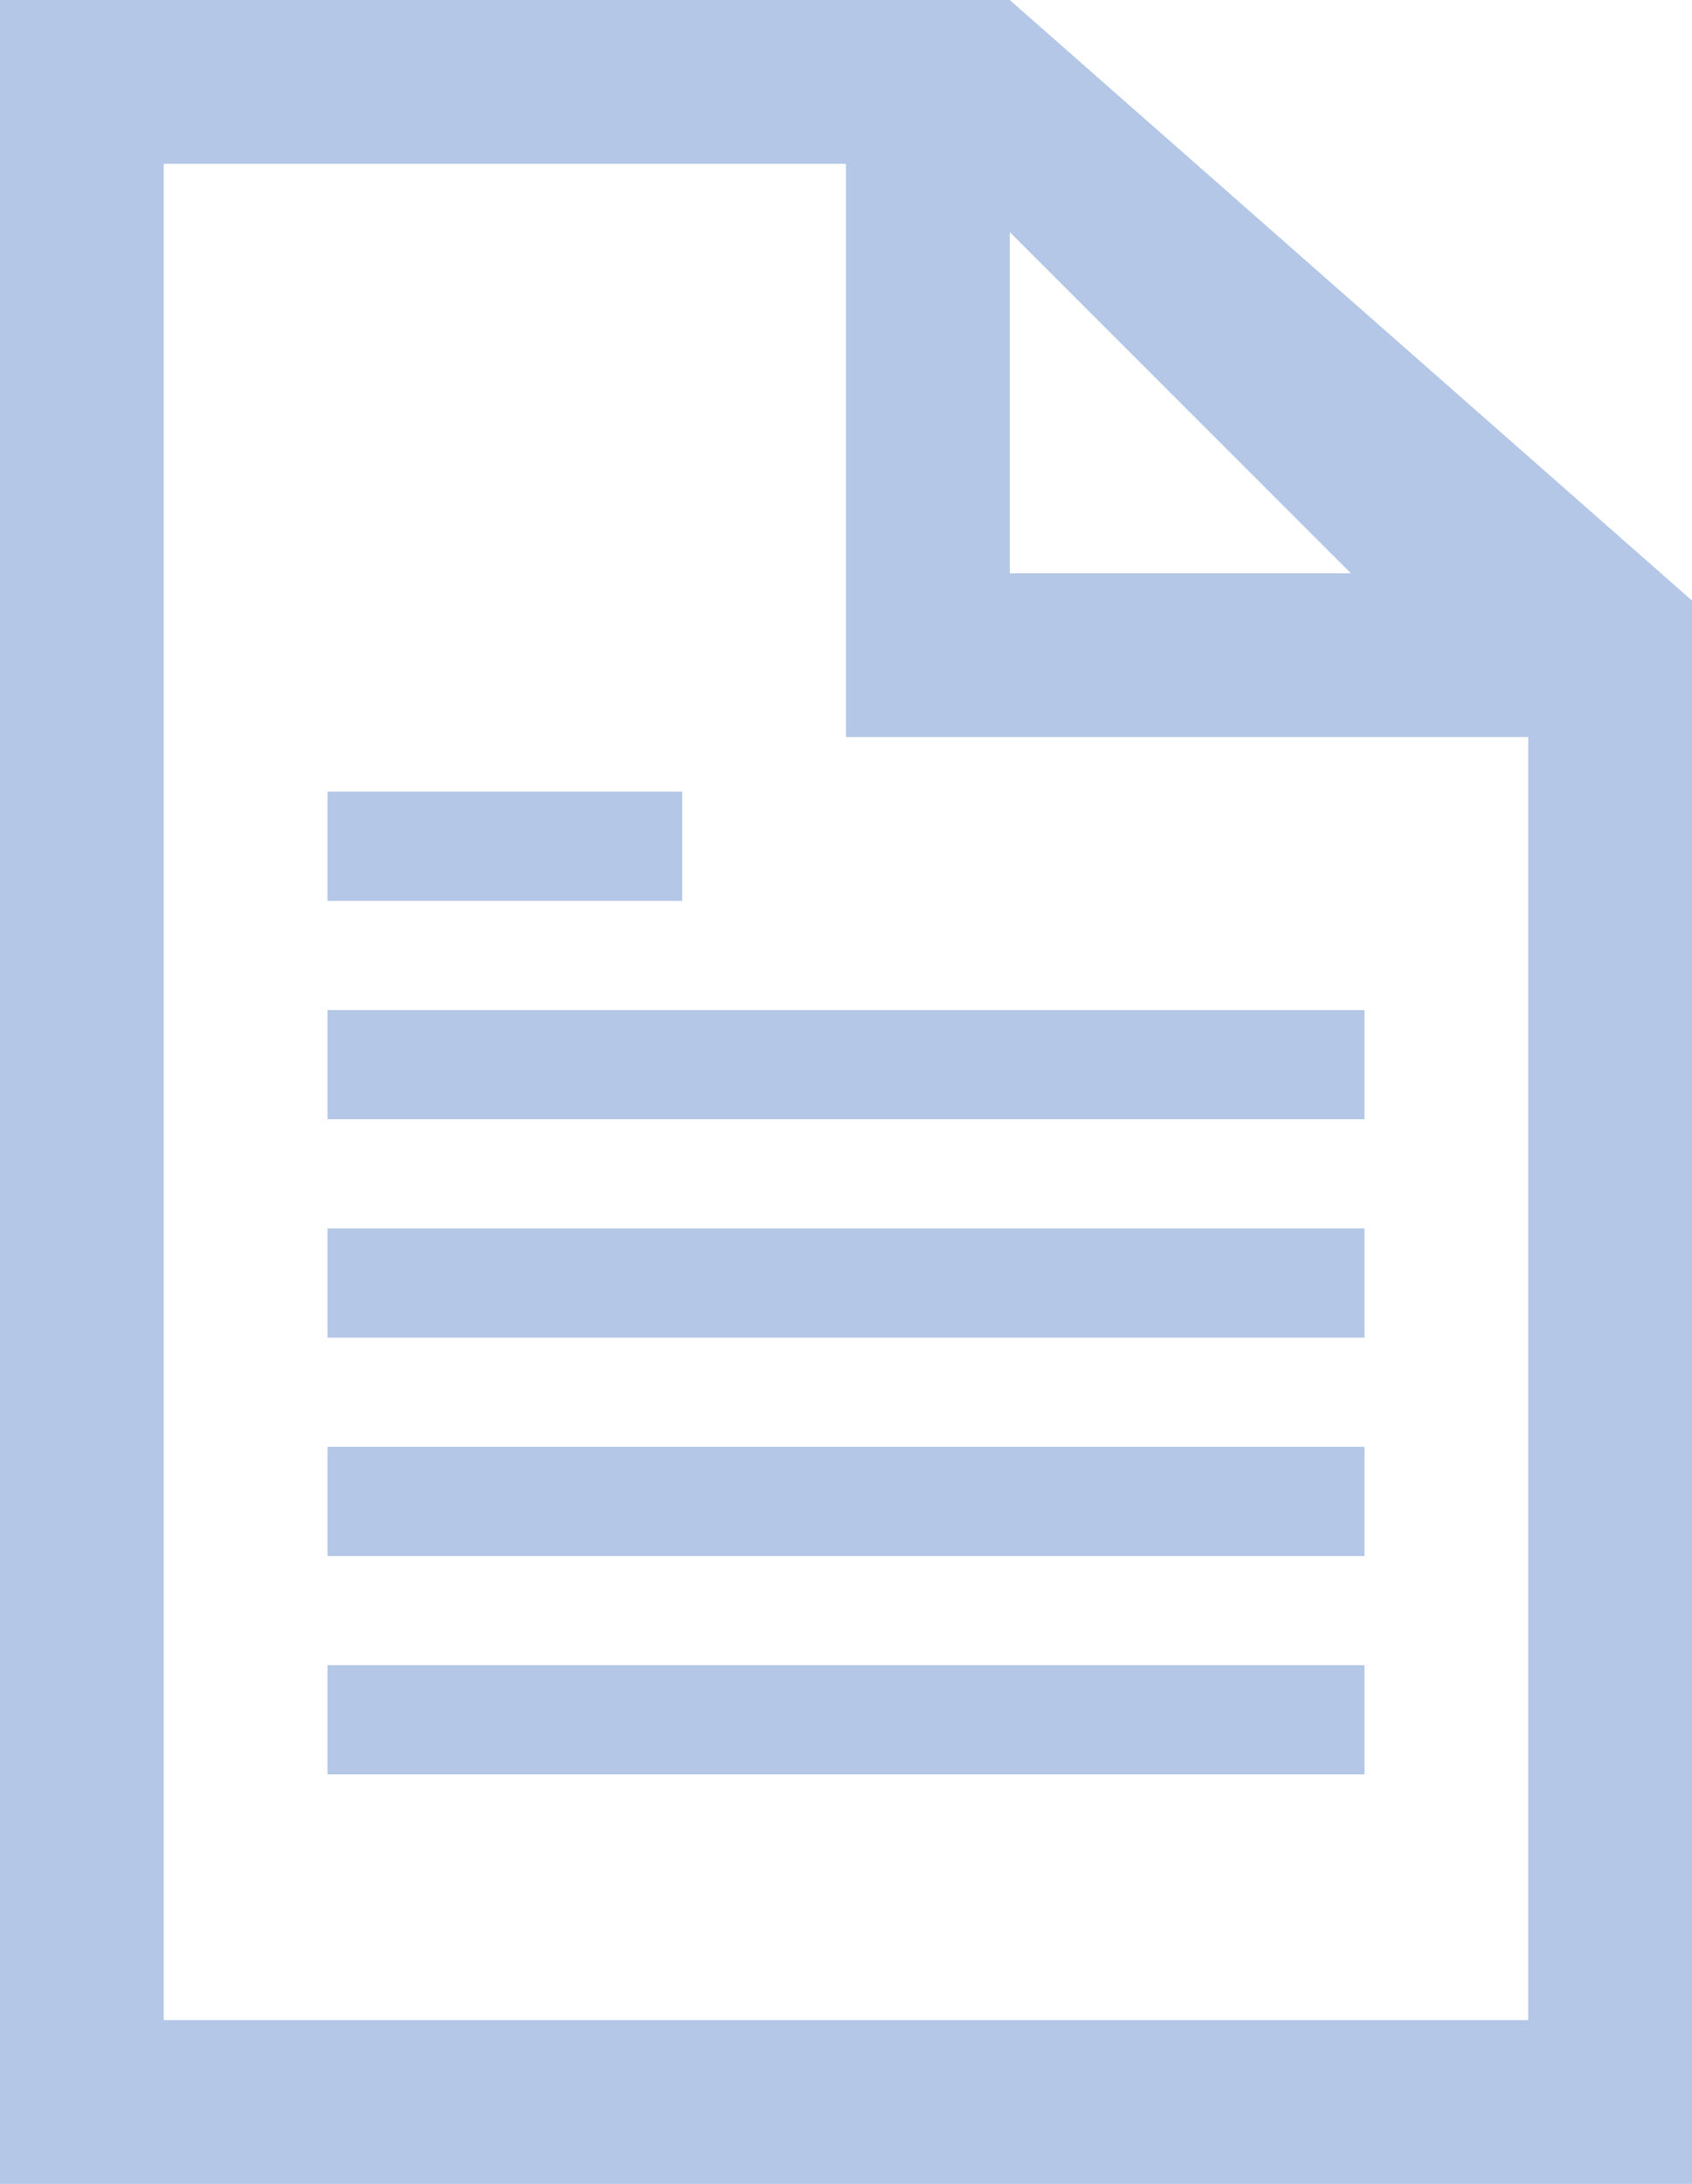 <?xml version="1.0" encoding="UTF-8" standalone="no"?>
<svg
   xmlns:dc="http://purl.org/dc/elements/1.1/"
   xmlns:cc="http://creativecommons.org/ns#"
   xmlns:rdf="http://www.w3.org/1999/02/22-rdf-syntax-ns#"
   xmlns:svg="http://www.w3.org/2000/svg"
   xmlns="http://www.w3.org/2000/svg"
   xmlns:sodipodi="http://sodipodi.sourceforge.net/DTD/sodipodi-0.dtd"
   xmlns:inkscape="http://www.inkscape.org/namespaces/inkscape"
   viewBox="0 0 62 80"
   id="Icons_Document"
   overflow="hidden"
   version="1.1"
   sodipodi:docname="adv5.svg"
   width="62"
   height="80"
   style="overflow:hidden"
   inkscape:version="0.92.4 (5da689c313, 2019-01-14)">
  <defs
     id="defs17" />
  <sodipodi:namedview
     pagecolor="#ffffff"
     bordercolor="#666666"
     borderopacity="1"
     objecttolerance="10"
     gridtolerance="10"
     guidetolerance="10"
     inkscape:pageopacity="0"
     inkscape:pageshadow="2"
     inkscape:window-width="1920"
     inkscape:window-height="1017"
     id="namedview15"
     showgrid="false"
     fit-margin-top="0"
     fit-margin-left="0"
     fit-margin-right="0"
     fit-margin-bottom="0"
     inkscape:zoom="2.4583333"
     inkscape:cx="31"
     inkscape:cy="40"
     inkscape:window-x="-8"
     inkscape:window-y="-8"
     inkscape:window-maximized="1"
     inkscape:current-layer="Icons_Document" />
  <path
     d="M 6,74 V 6 H 31 V 27 H 56 V 74 Z M 37,8.5 49.5,21 H 37 Z M 37,0 H 0 V 80 H 62 V 22 Z"
     id="path2"
     inkscape:connector-curvature="0"
     style="fill:#b4c7e7" />
  <rect
     x="12"
     y="37"
     width="38"
     height="4"
     id="rect4"
     style="fill:#b4c7e7" />
  <rect
     x="12"
     y="29"
     width="13"
     height="4"
     id="rect6"
     style="fill:#b4c7e7" />
  <rect
     x="12"
     y="45"
     width="38"
     height="4"
     id="rect8"
     style="fill:#b4c7e7" />
  <rect
     x="12"
     y="53"
     width="38"
     height="4"
     id="rect10"
     style="fill:#b4c7e7" />
  <rect
     x="12"
     y="61"
     width="38"
     height="4"
     id="rect12"
     style="fill:#b4c7e7" />
</svg>
